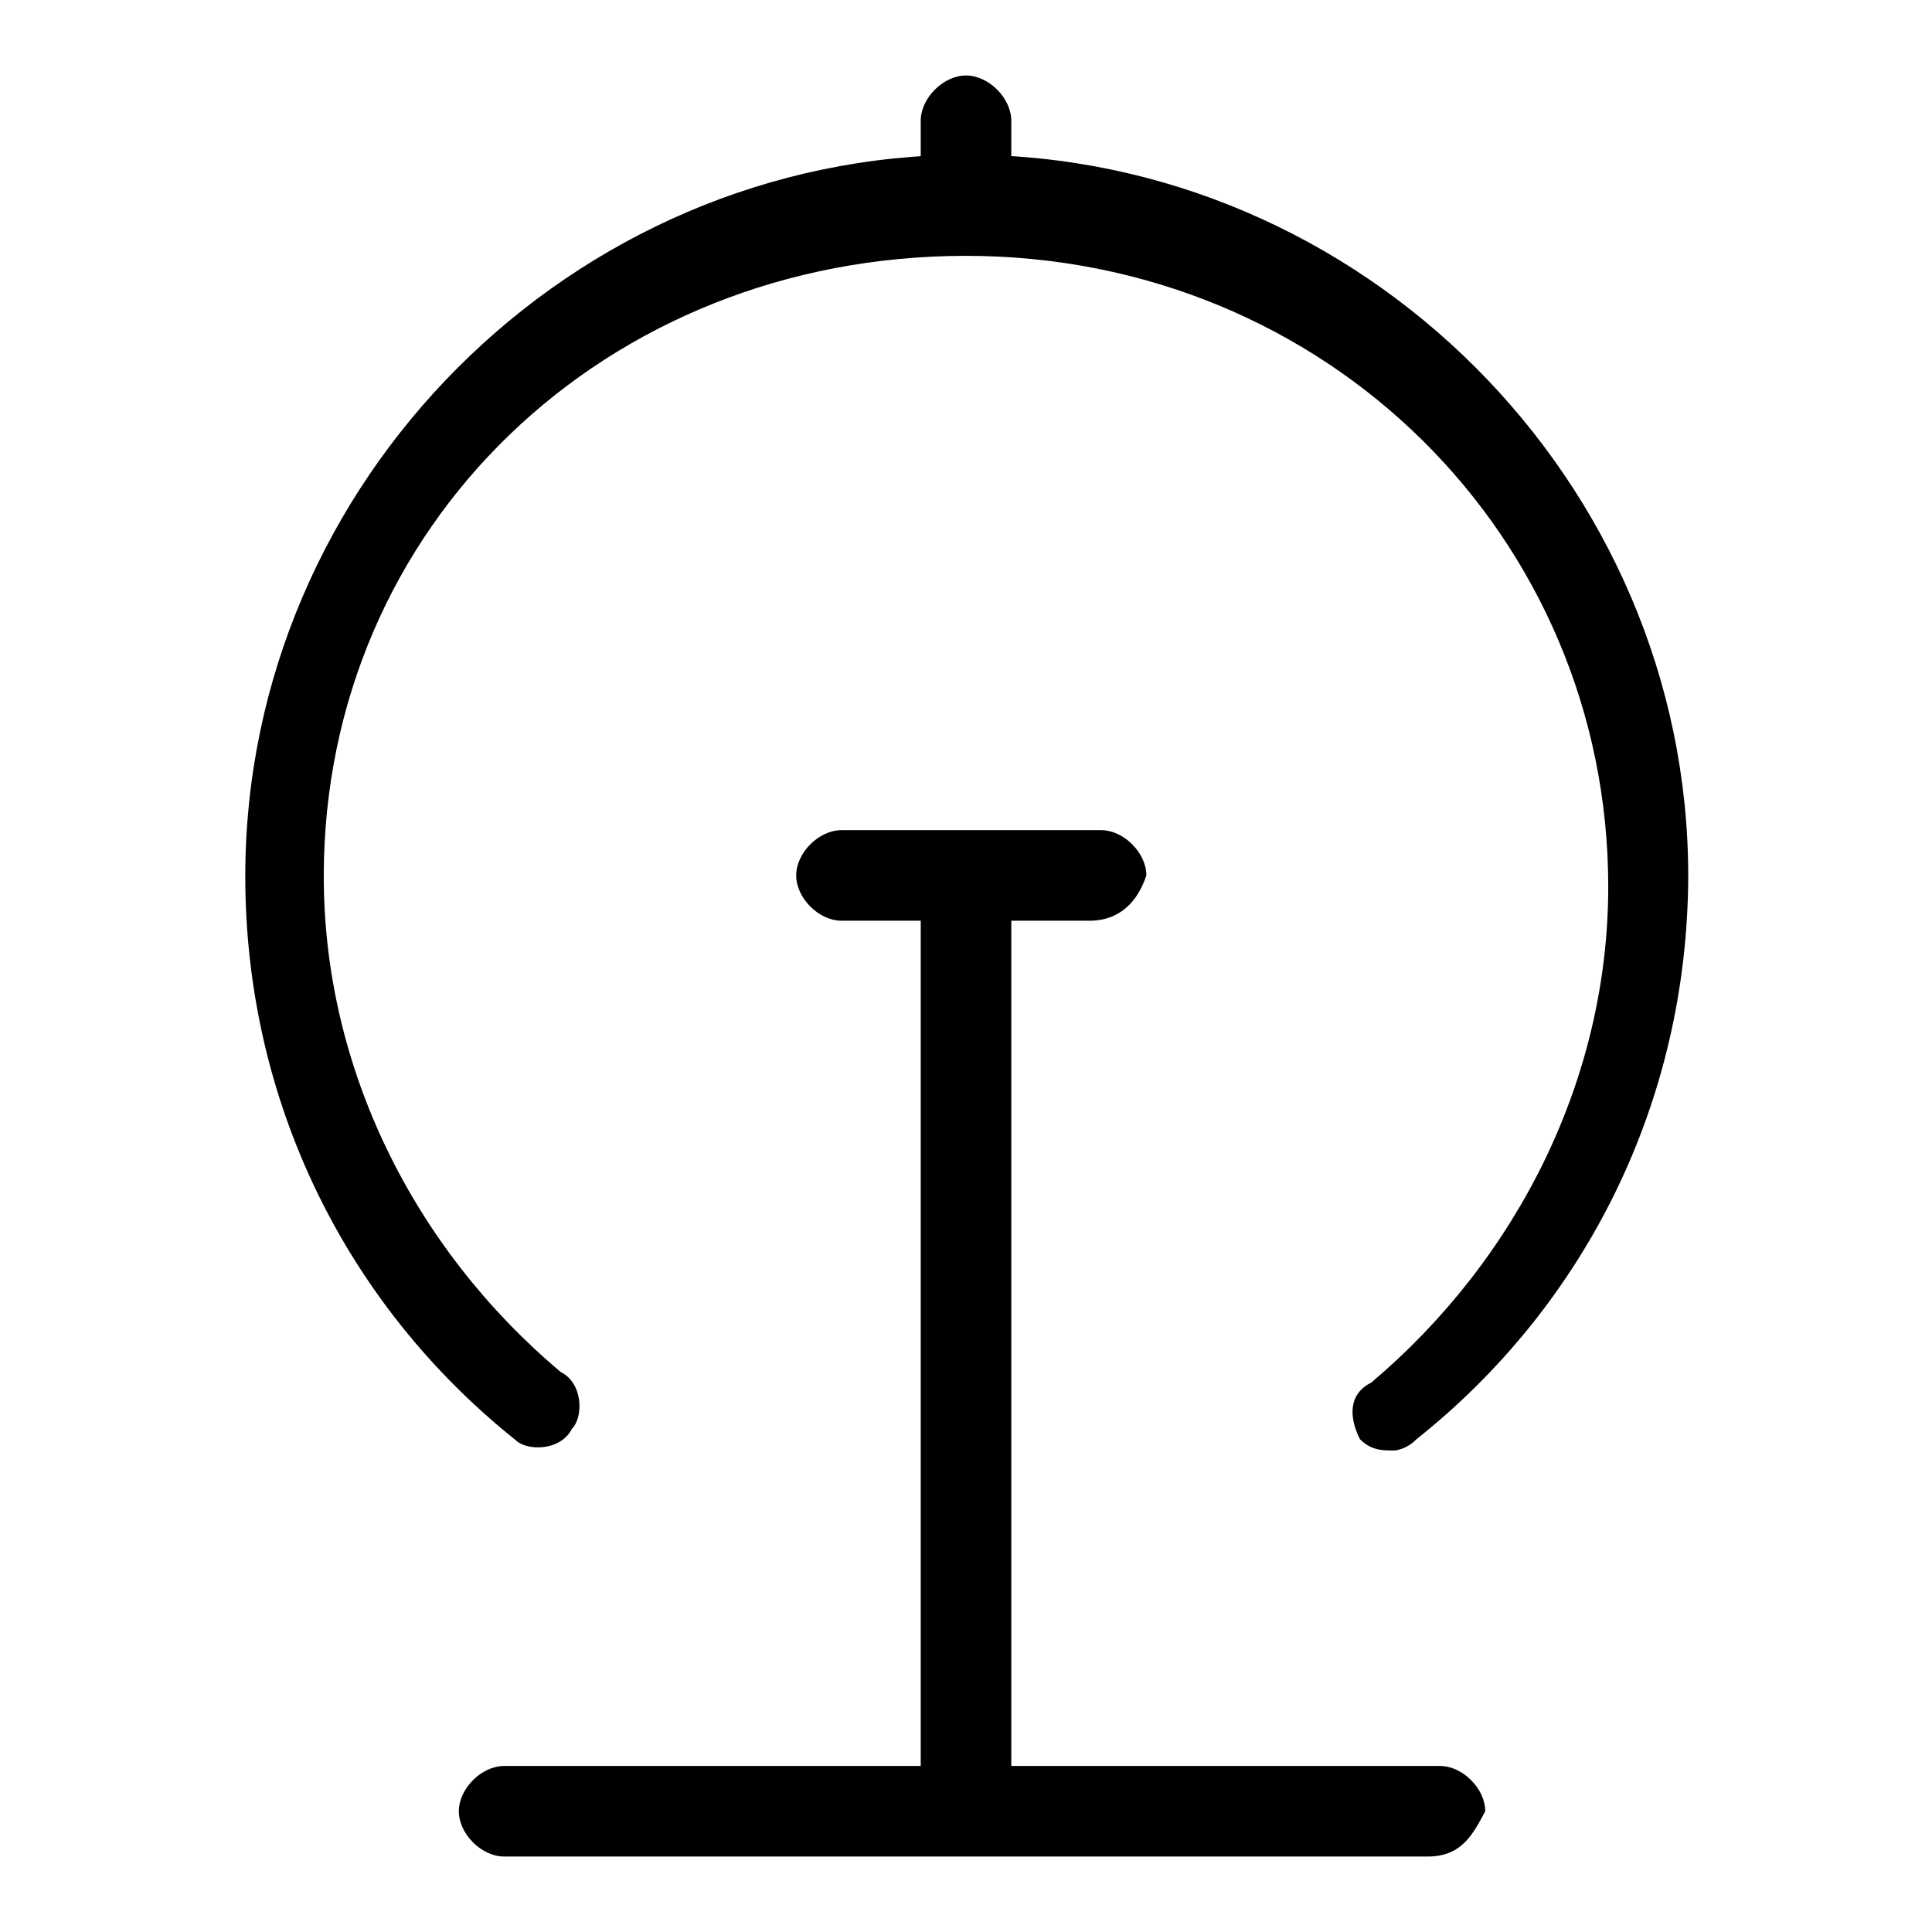 <?xml version="1.0" encoding="utf-8"?>
<!-- Svg Vector Icons : http://www.onlinewebfonts.com/icon -->
<!DOCTYPE svg PUBLIC "-//W3C//DTD SVG 1.1//EN" "http://www.w3.org/Graphics/SVG/1.1/DTD/svg11.dtd">
<svg version="1.1" xmlns="http://www.w3.org/2000/svg" xmlns:xlink="http://www.w3.org/1999/xlink" x="0px" y="0px" viewBox="0 0 256 256" enable-background="new 0 0 256 256" xml:space="preserve">
<g> <path fill="#000000" d="M187.7,190.7c-1.5,1.5-3,1.5-3,1.5c-1.5,0-3,0-4.5-1.5c-1.5-3-1.5-6,1.5-7.5c19.4-16.4,31.4-40.3,31.4-65.7 c0-46.3-37.3-83.6-85.1-83.6s-85.1,35.8-85.1,82.2c0,25.4,11.9,49.3,31.4,65.7c3,1.5,3,6,1.5,7.5c-1.5,3-6,3-7.5,1.5 c-22.4-17.9-35.8-44.8-35.8-74.7c0-52.3,43.3-95.6,95.6-95.6s95.6,43.3,95.6,95.6C223.6,145.9,210.2,172.8,187.7,190.7L187.7,190.7 L187.7,190.7L187.7,190.7z M128,32.4c-3,0-6-3-6-6V16c0-3,3-6,6-6c3,0,6,3,6,6v11.9C134,29.4,131,32.4,128,32.4L128,32.4L128,32.4 L128,32.4z M144.4,122h-32.9c-3,0-6-3-6-6s3-6,6-6h34.4c3,0,6,3,6,6C150.4,120.5,147.4,122,144.4,122L144.4,122L144.4,122 L144.4,122z M128,246c-3,0-6-3-6-6v-124c0-3,3-4.5,6-4.5c3,0,6,3,6,6v124C134,243,131,246,128,246L128,246L128,246L128,246z  M189.2,246H66.8c-3,0-6-3-6-6s3-6,6-6h124c3,0,6,3,6,6C195.2,243,193.7,246,189.2,246L189.2,246L189.2,246L189.2,246z"/></g>
</svg>